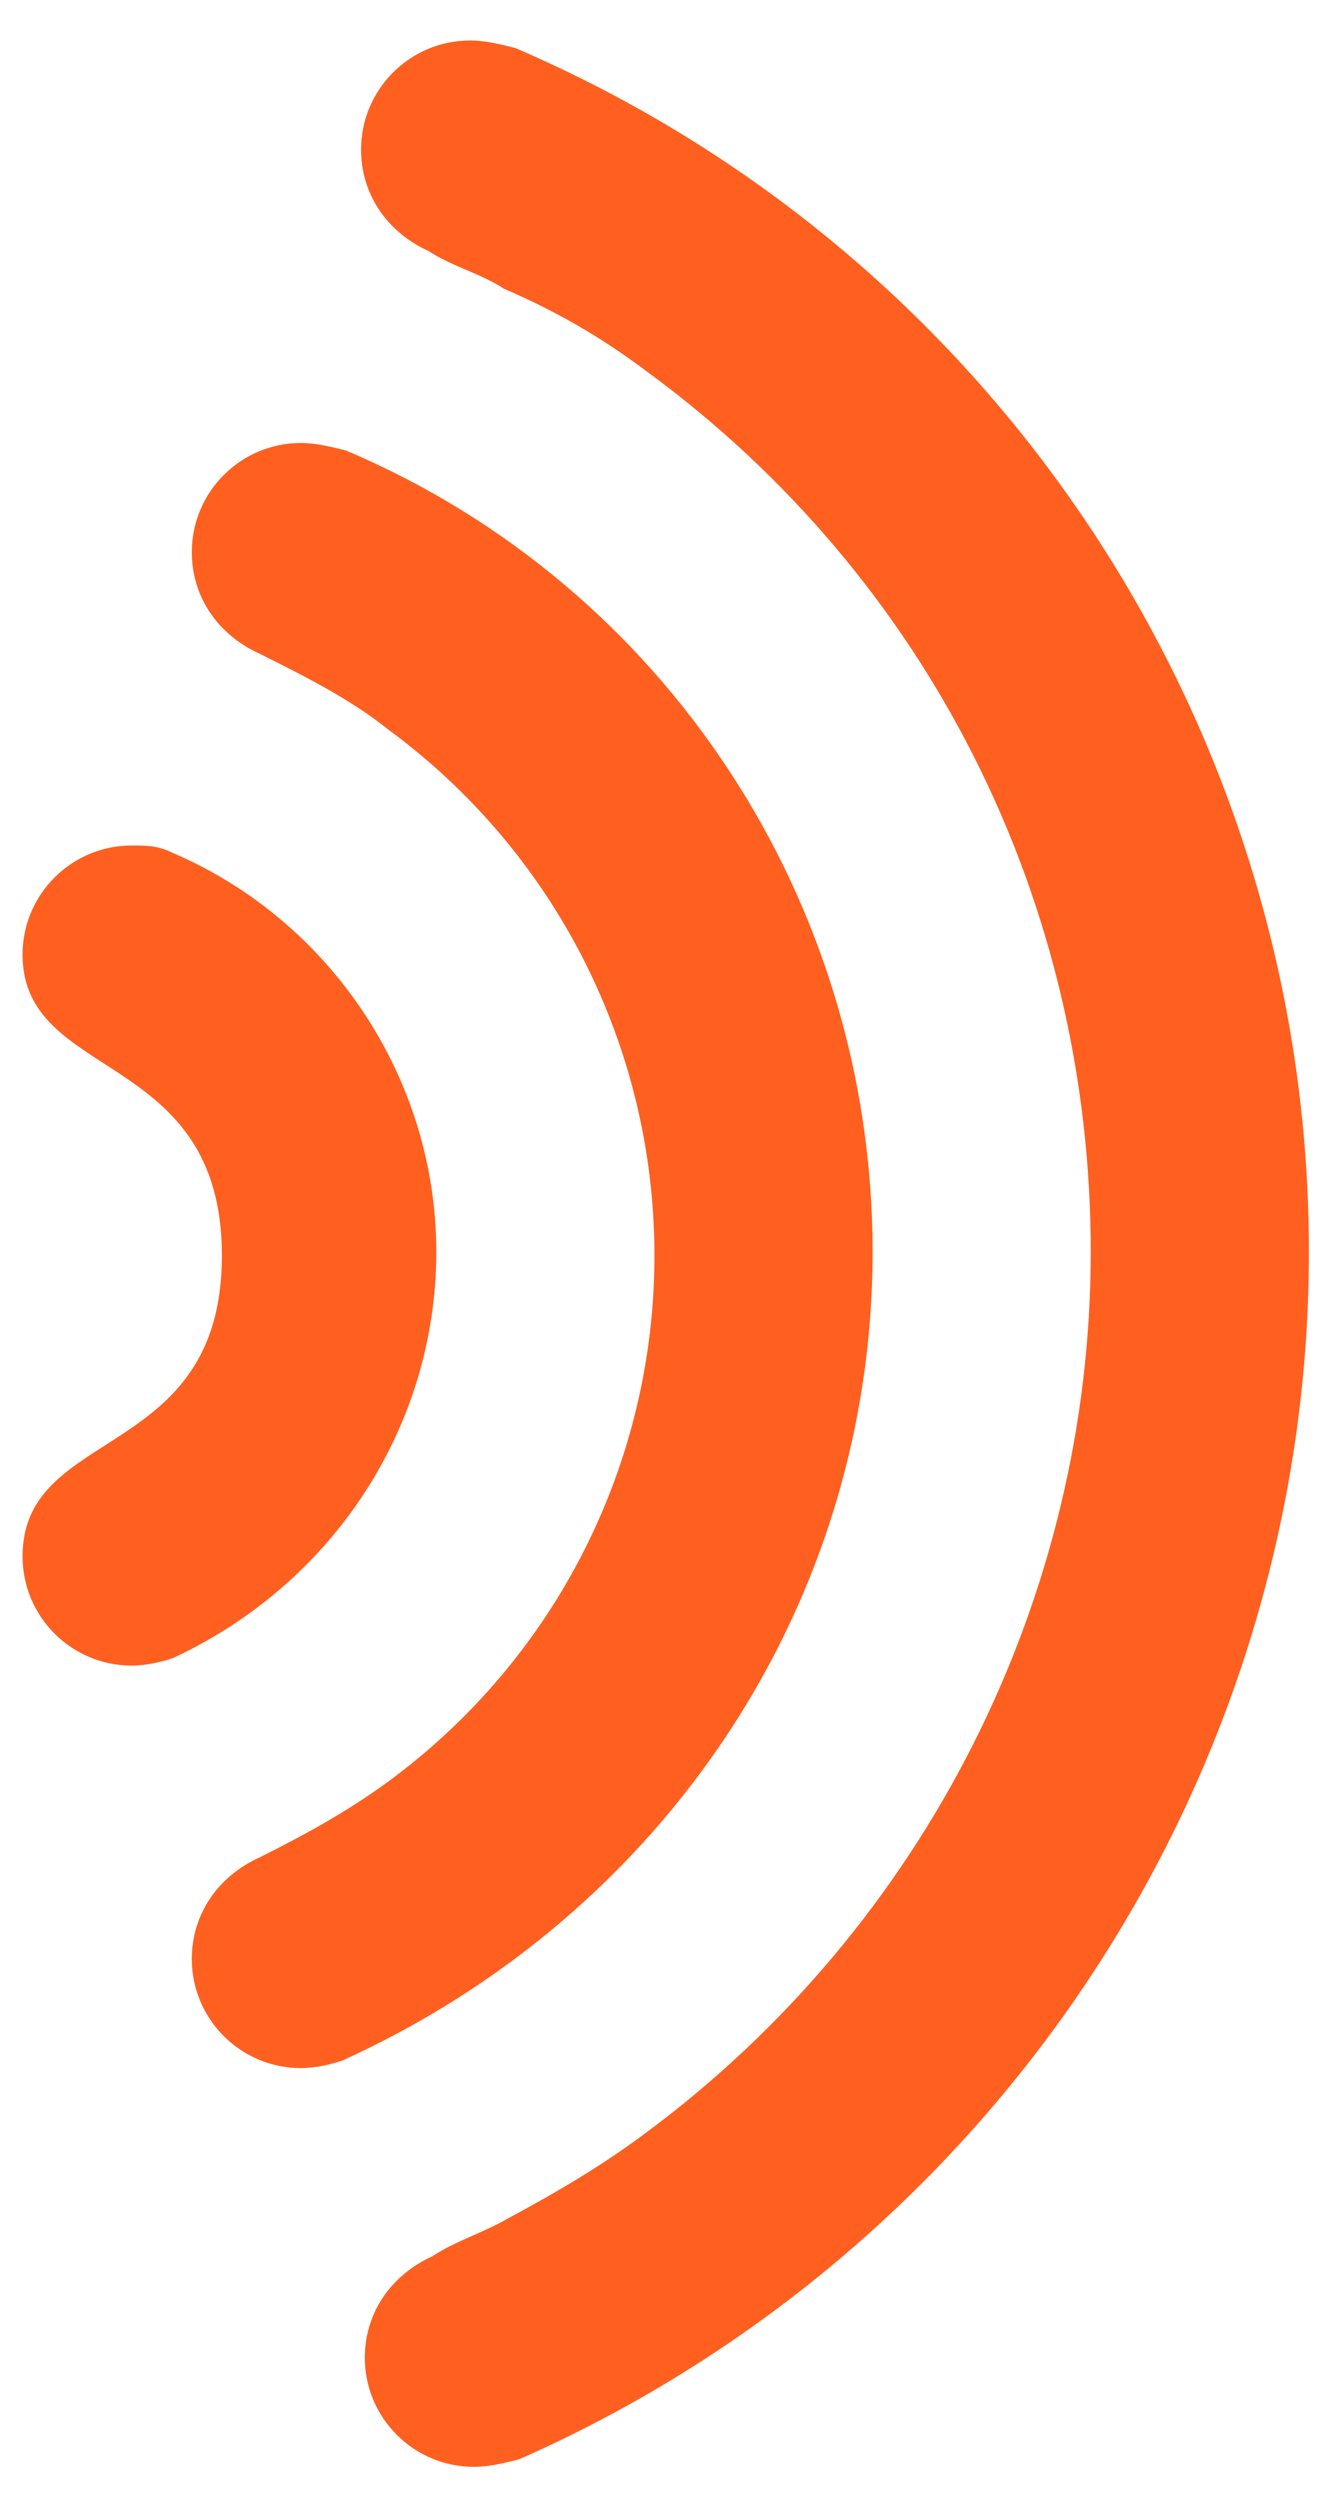 <?xml version="1.0" encoding="utf-8"?>
<svg xmlns="http://www.w3.org/2000/svg" xmlns:xlink="http://www.w3.org/1999/xlink" version="1.1" id="Layer_1" x="0px" y="0px" viewBox="0 0 35.6 65.9" style="enable-background:new 0 0 35.6 65.9;" xml:space="preserve" width="15" height="28">
<style type="text/css">
	.st0{fill:#ff5f1f;}
</style>
<path class="st0" d="M11.6,33c0-4.6-2.8-8.8-7-10.6c-0.4-0.2-0.7-0.2-1.1-0.2c-1.6,0-2.9,1.3-2.9,2.9l0,0c0,3.4,5.3,2.5,5.3,8  s-5.3,4.5-5.3,8c0,1.6,1.3,2.9,2.9,2.9c0.4,0,0.8-0.1,1.1-0.2C8.9,41.8,11.6,37.6,11.6,33"/>
<path class="st0" d="M23.2,33c0-9.3-5.5-17.7-14-21.3c-0.4-0.1-0.8-0.2-1.2-0.2c-1.6,0-2.9,1.3-2.9,2.9c0,1.2,0.7,2.2,1.8,2.7  c1.2,0.6,2.4,1.2,3.4,2c4.5,3.3,7.1,8.5,7.1,14c0,5.5-2.6,10.7-7.1,14c-1.1,0.8-2.2,1.4-3.4,2c-1.1,0.5-1.8,1.5-1.8,2.7  c0,1.6,1.3,2.9,2.9,2.9c0.4,0,0.8-0.1,1.1-0.2C17.7,50.6,23.2,42.3,23.2,33"/>
<path class="st0" d="M34.8,33c0-13.9-8.3-26.5-21.1-32c-0.4-0.1-0.8-0.2-1.2-0.2c-1.6,0-2.9,1.3-2.9,2.9c0,1.2,0.7,2.2,1.8,2.7  c0.6,0.4,1.4,0.6,2,1C14.8,8,16,8.7,17.2,9.6C24.7,15.1,29,23.7,29,33c0,9.2-4.4,17.9-11.8,23.4c-1.2,0.9-2.4,1.6-3.7,2.3  c-0.7,0.4-1.4,0.6-2,1c-1.1,0.5-1.8,1.5-1.8,2.7c0,1.6,1.3,2.9,2.9,2.9c0.4,0,0.8-0.1,1.2-0.2C26.5,59.5,34.8,46.9,34.8,33"/>
</svg>
